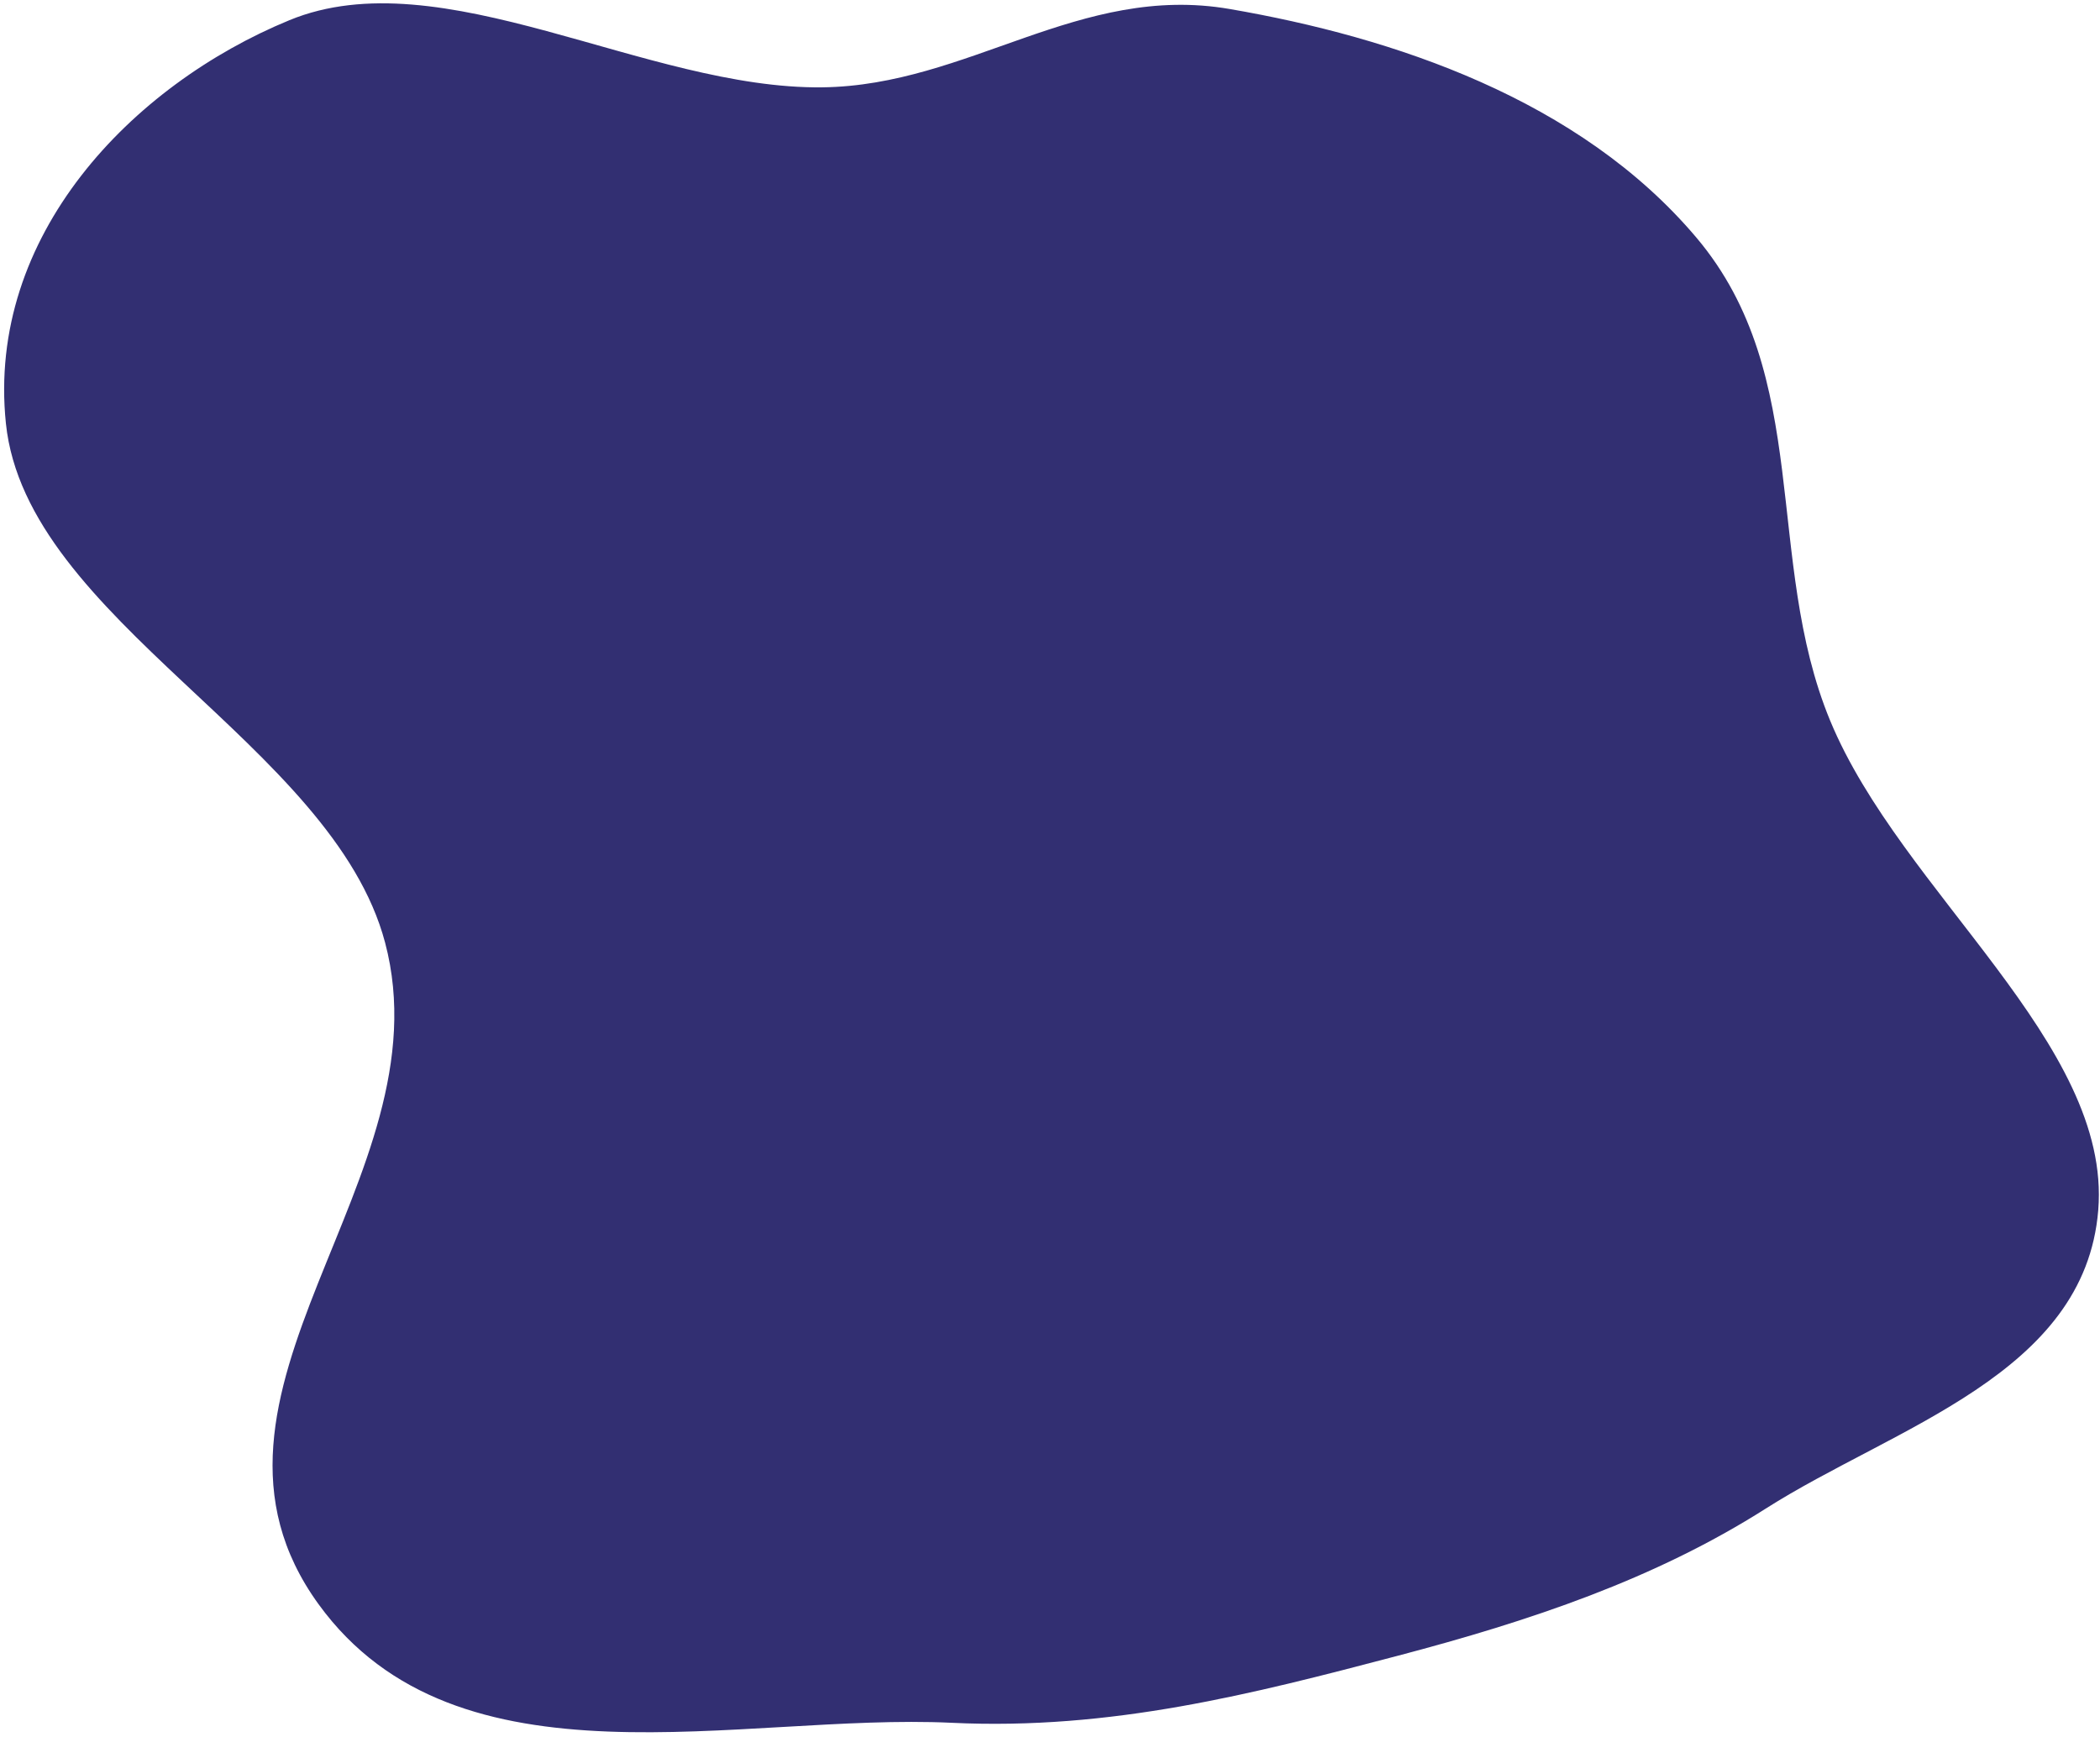 <svg width="243" height="201" viewBox="0 0 243 201" fill="none" xmlns="http://www.w3.org/2000/svg">
<path fill-rule="evenodd" clip-rule="evenodd" d="M33.489 2.337C51.079 -4.904 74.737 10.349 95.158 10.106C112.054 9.904 124.917 -1.948 142.286 1.041C161.229 4.301 182.771 11.467 196.311 27.512C209.823 43.525 204.073 64.748 211.768 83.377C219.978 103.254 244.371 120.756 242.796 140.051C241.244 159.064 219.234 165.093 204.324 174.576C191.463 182.756 177.07 187.574 161.728 191.612C144.966 196.024 128.585 200.247 110.135 199.366C85.679 198.199 52.961 207.808 36.87 185.654C19.176 161.292 51.809 136.454 44.561 109.081C38.488 86.15 3.044 71.768 0.683 48.999C-1.57 27.279 15.208 9.863 33.489 2.337Z" fill="#322F72"/>
</svg>
